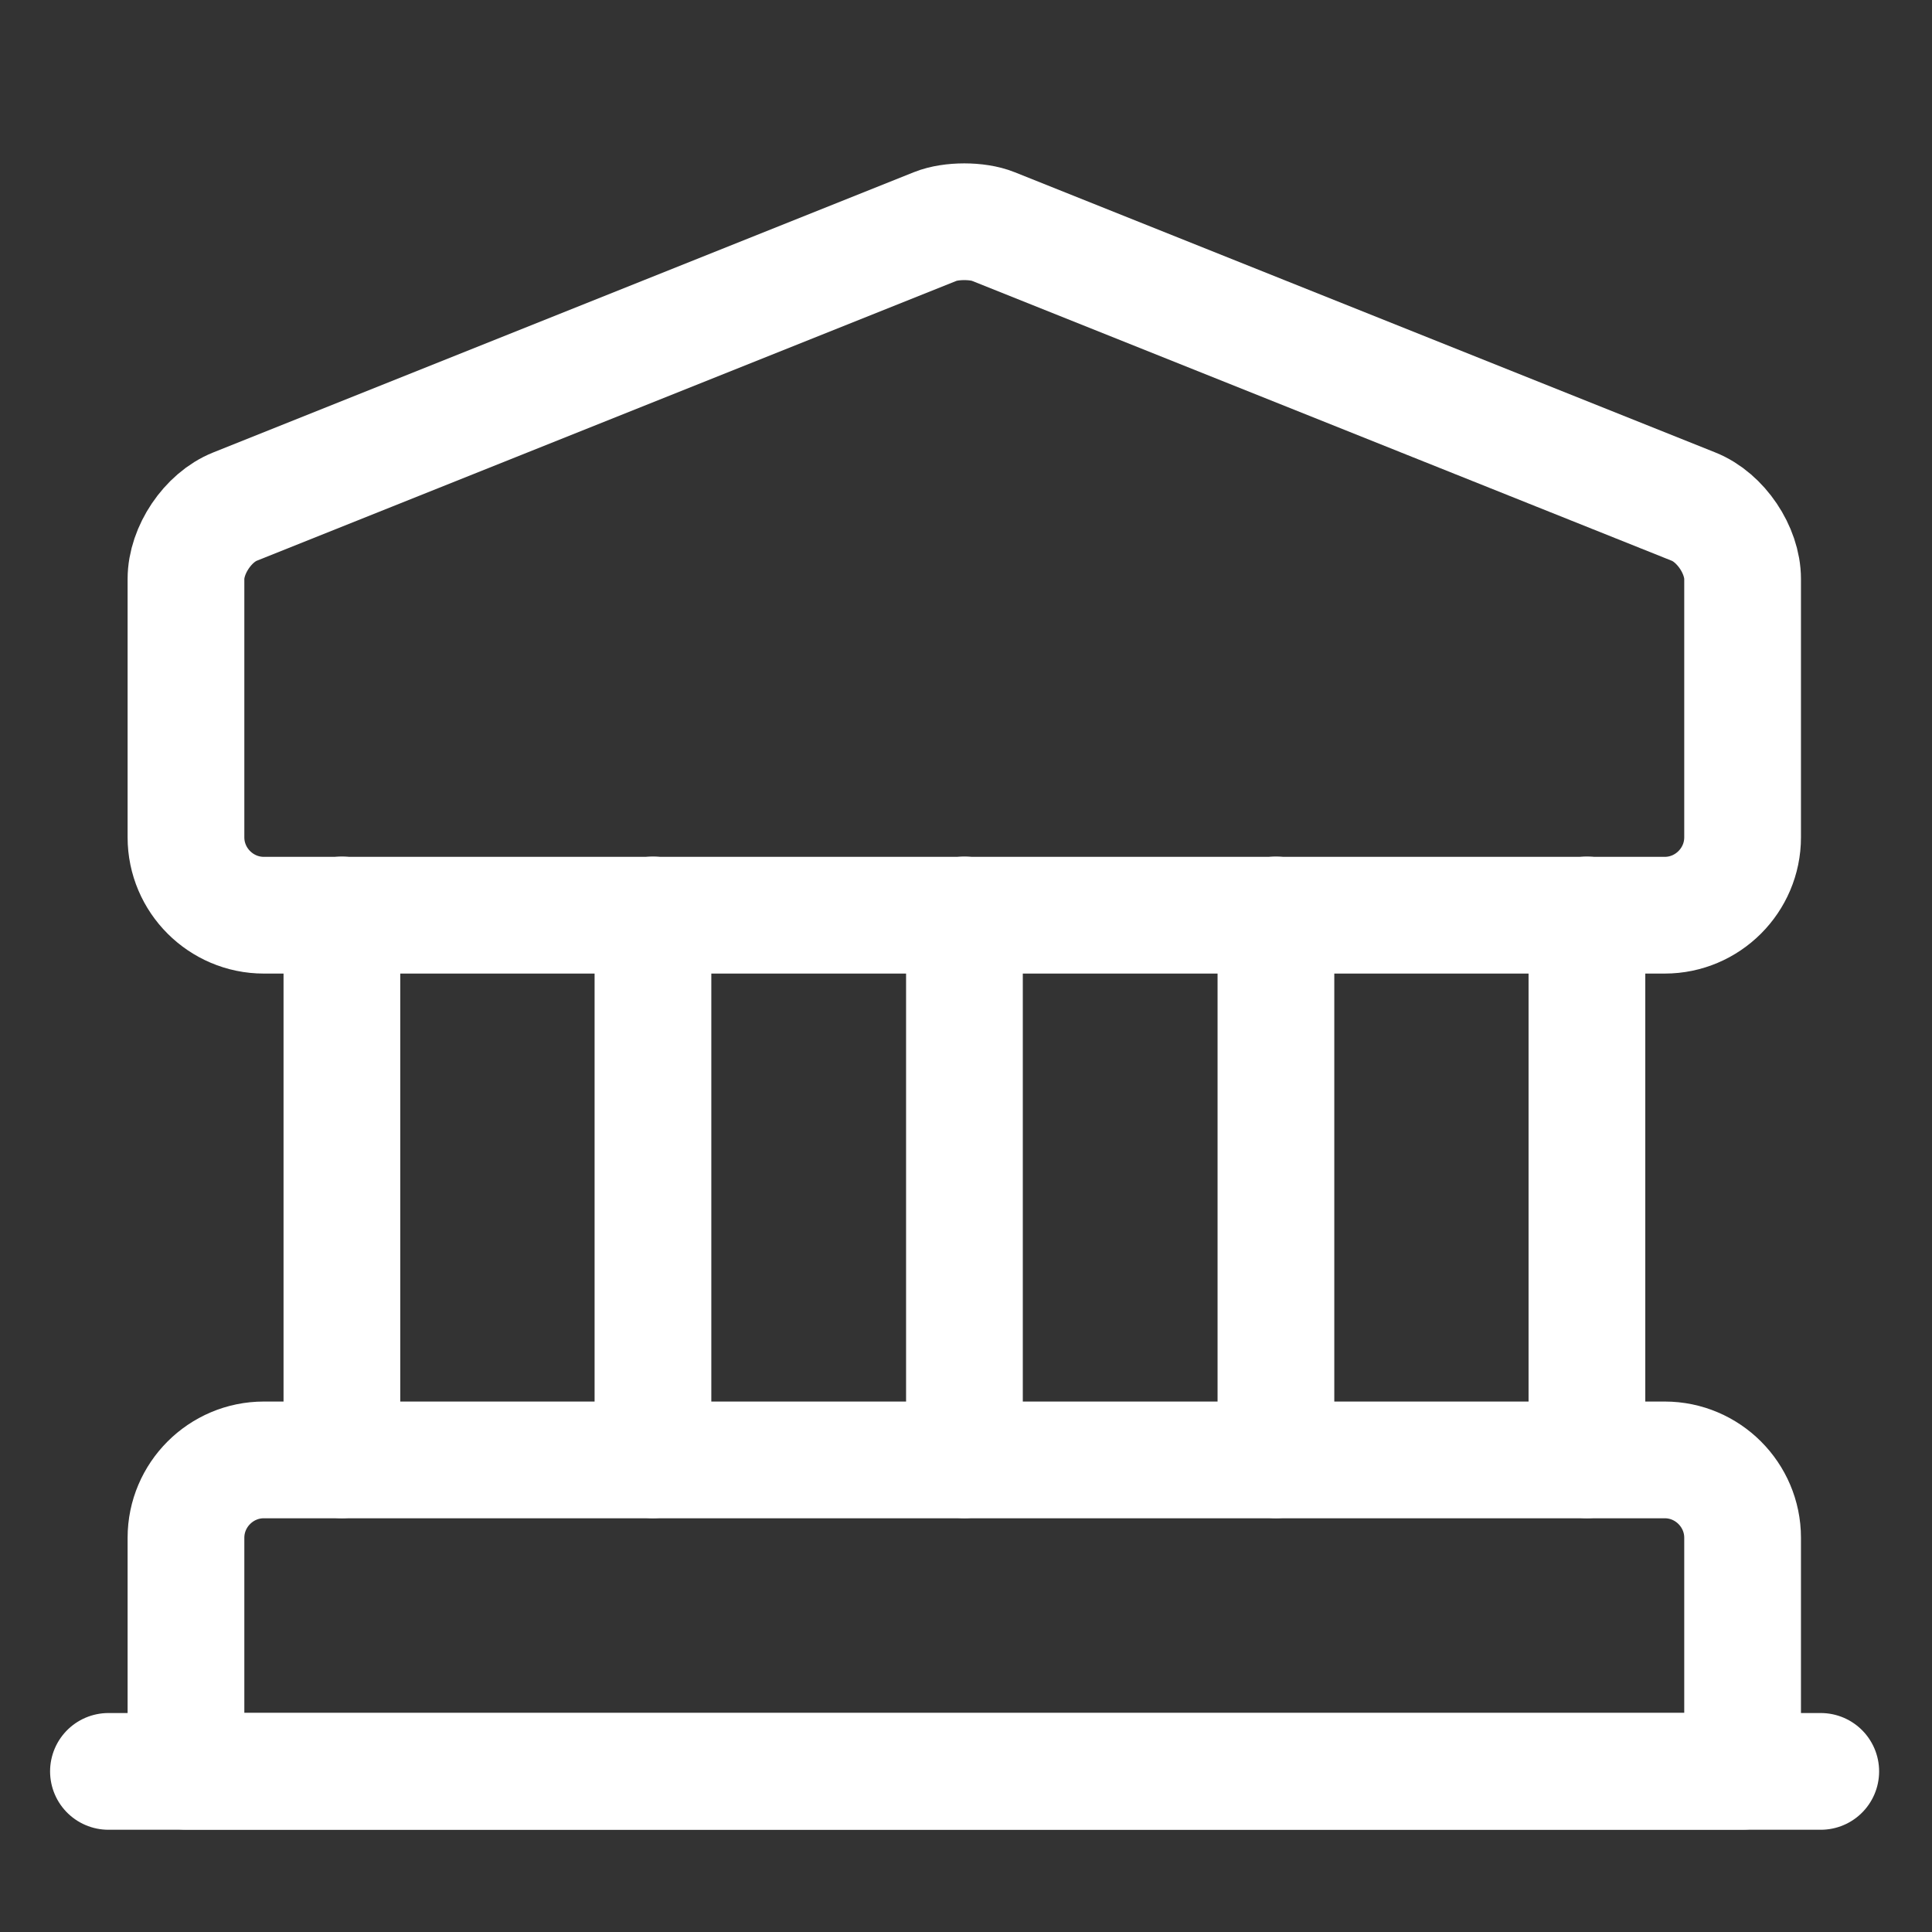 <svg width="31" height="31" viewBox="0 0 31 31" fill="none" xmlns="http://www.w3.org/2000/svg">
<rect x="0" y="0" width="31" height="31" fill="#333333" stroke="none"/>
<path d="M15.934 3.633L27.174 8.129C27.612 8.303 27.961 8.828 27.961 9.29V13.436C27.961 14.123 27.399 14.685 26.712 14.685H4.233C3.546 14.685 2.984 14.123 2.984 13.436V9.29C2.984 8.828 3.333 8.303 3.77 8.129L15.01 3.633C15.26 3.533 15.685 3.533 15.934 3.633Z" stroke="white" stroke-width="1.873" stroke-miterlimit="10" stroke-linecap="round" stroke-linejoin="round"/>
<path d="M27.961 28.421H2.984V24.674C2.984 23.987 3.546 23.425 4.233 23.425H26.712C27.399 23.425 27.961 23.987 27.961 24.674V28.421Z" stroke="white" stroke-width="1.873" stroke-miterlimit="10" stroke-linecap="round" stroke-linejoin="round"/>
<path d="M5.486 23.423V14.681" stroke="white" stroke-width="1.873" stroke-miterlimit="10" stroke-linecap="round" stroke-linejoin="round"/>
<path d="M10.477 23.423V14.681" stroke="white" stroke-width="1.873" stroke-miterlimit="10" stroke-linecap="round" stroke-linejoin="round"/>
<path d="M15.475 23.423V14.681" stroke="white" stroke-width="1.873" stroke-miterlimit="10" stroke-linecap="round" stroke-linejoin="round"/>
<path d="M20.473 23.423V14.681" stroke="white" stroke-width="1.873" stroke-miterlimit="10" stroke-linecap="round" stroke-linejoin="round"/>
<path d="M25.463 23.423V14.681" stroke="white" stroke-width="1.873" stroke-miterlimit="10" stroke-linecap="round" stroke-linejoin="round"/>
<path d="M1.74 28.423H29.215" stroke="white" stroke-width="1.873" stroke-miterlimit="10" stroke-linecap="round" stroke-linejoin="round"/>
</svg>
